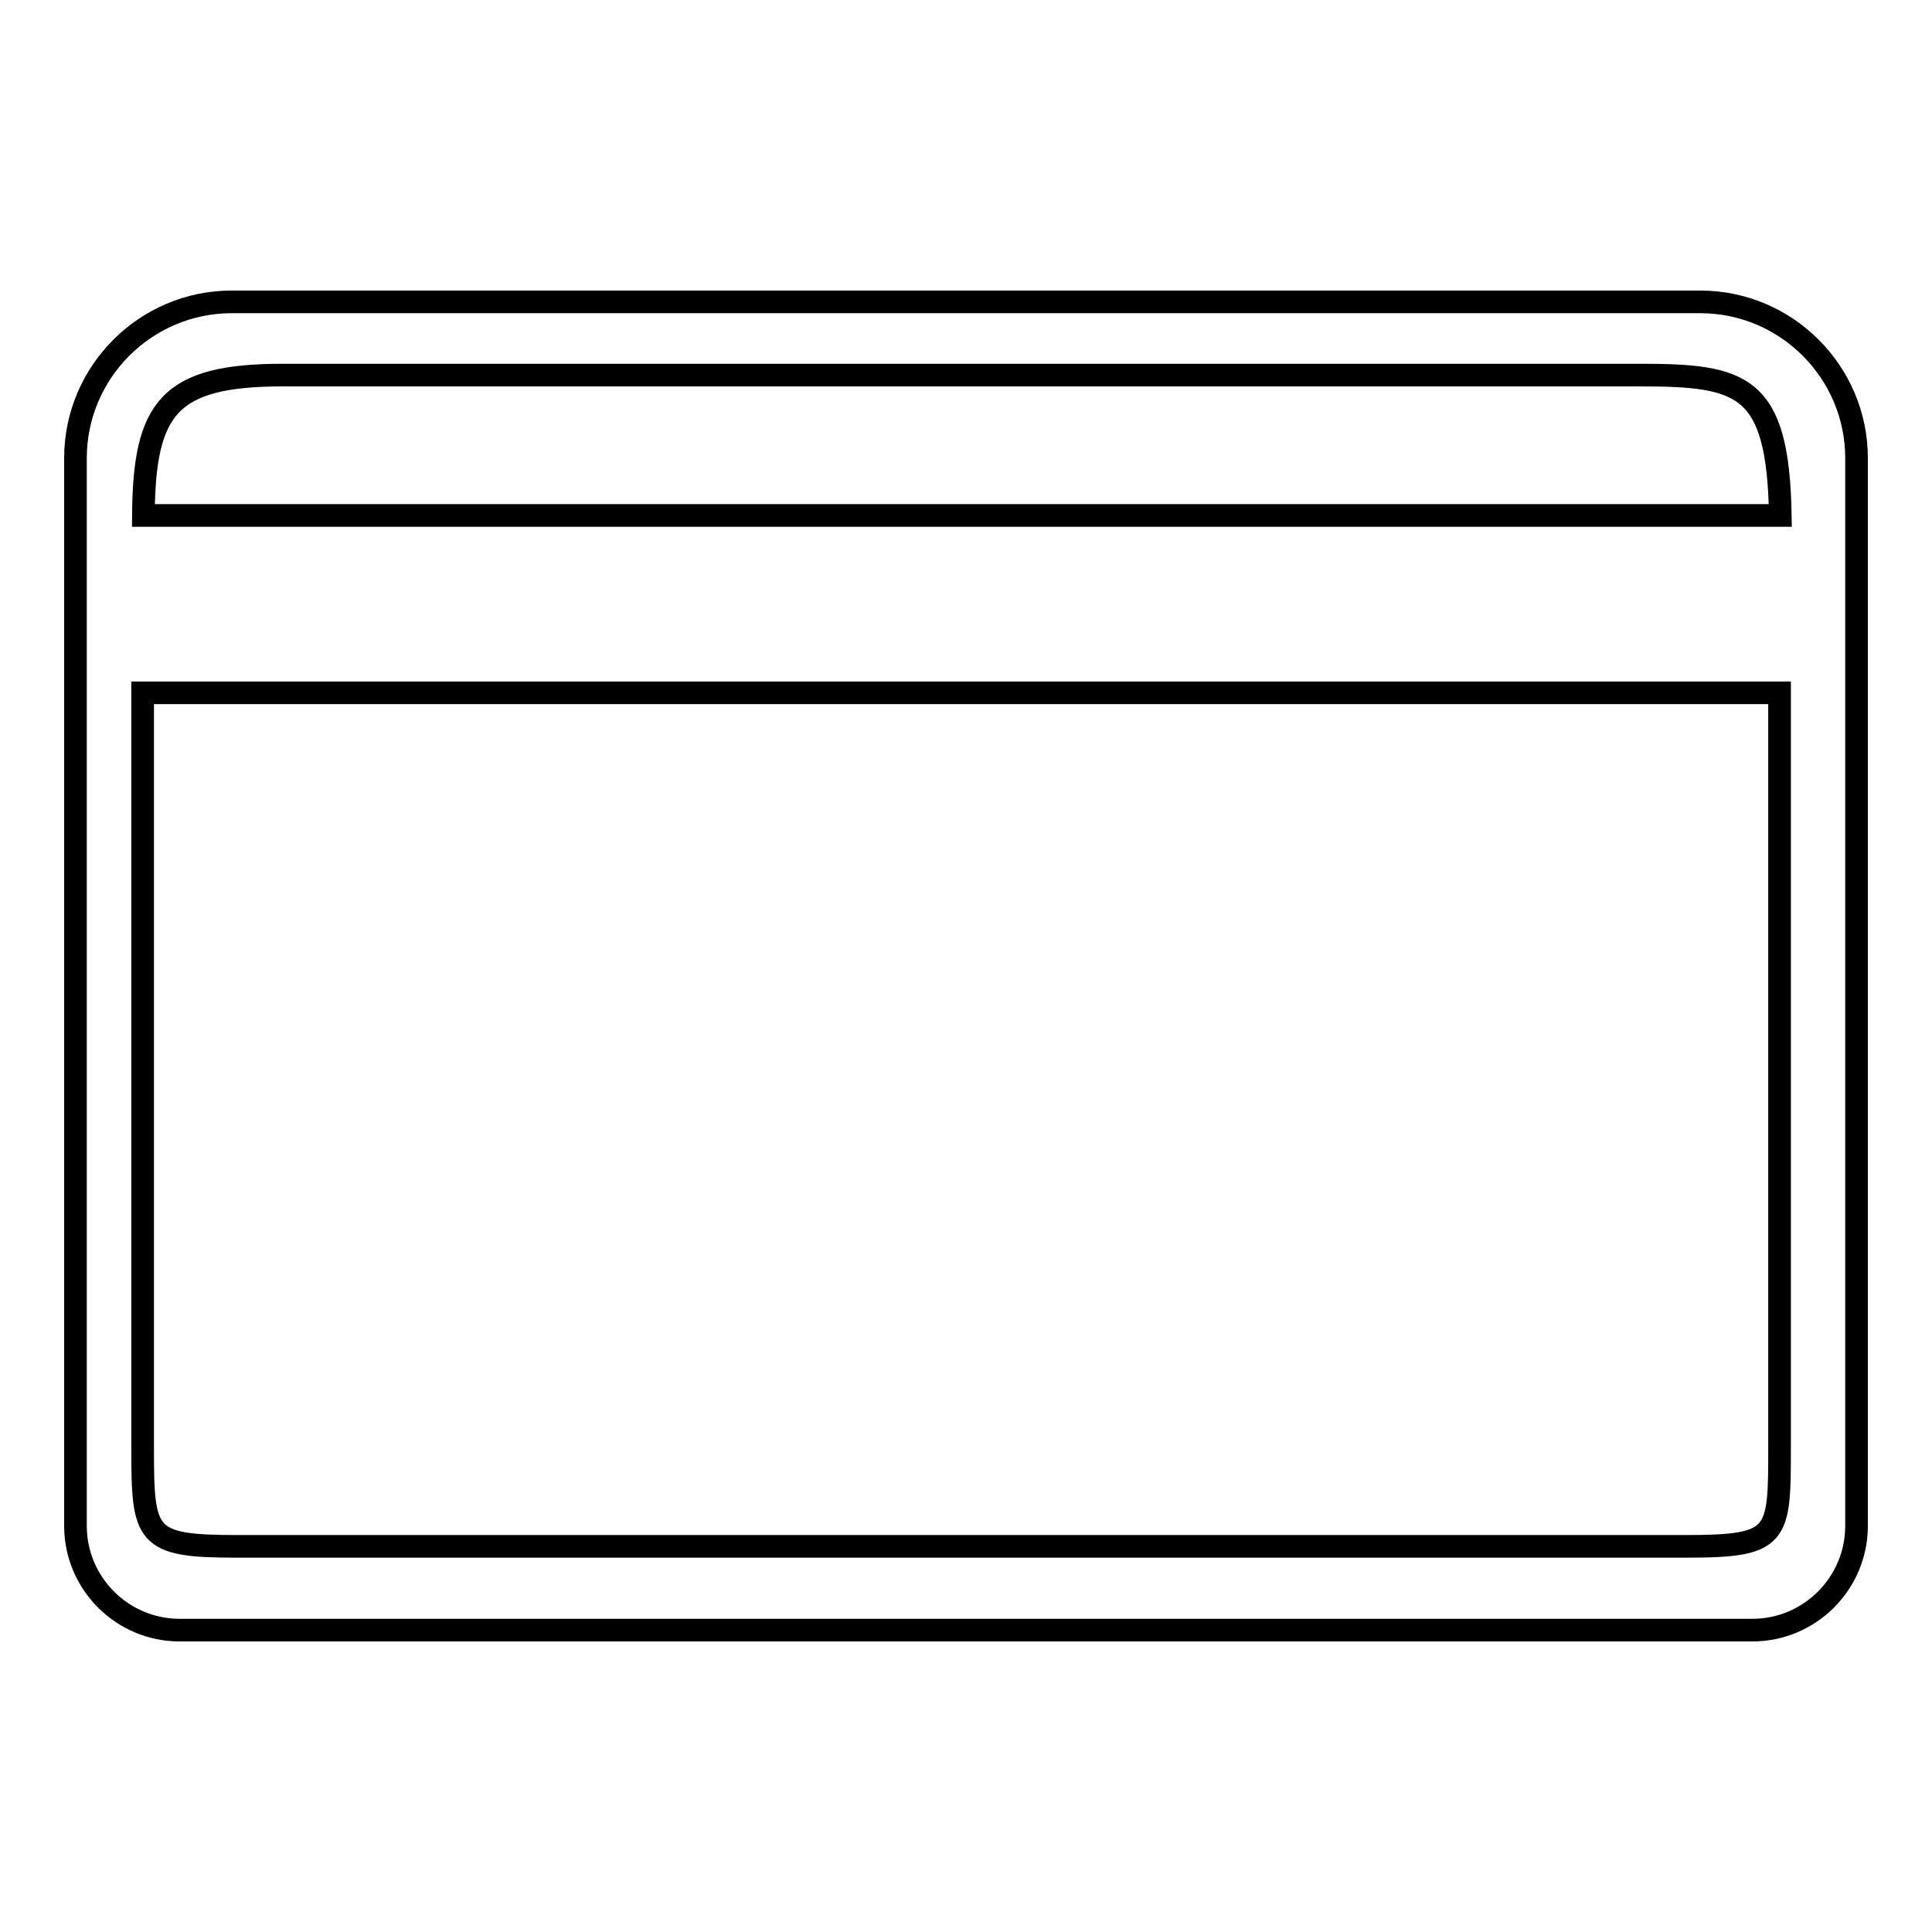 <?xml version="1.0" encoding="utf-8"?>
<!-- Svg Vector Icons : http://www.onlinewebfonts.com/icon -->
<!DOCTYPE svg PUBLIC "-//W3C//DTD SVG 1.1//EN" "http://www.w3.org/Graphics/SVG/1.1/DTD/svg11.dtd">
<svg version="1.1" xmlns="http://www.w3.org/2000/svg" xmlns:xlink="http://www.w3.org/1999/xlink" x="0px" y="0px" viewBox="0 0 256 256" enable-background="new 0 0 256 256" xml:space="preserve">
<g><g><path stroke-width="3" fill-opacity="0" stroke="#000000"  d="M232.2,216H23.8c-7.6,0-13.8-6.2-13.8-13.8V60.7C10,49.3,19.3,40,30.7,40h194.6c11.4,0,20.7,9.3,20.7,20.7v141.5C246,209.8,239.8,216,232.2,216z M31.3,204.9h192.1c12.4,0,12.4-1.3,12.4-13.2V91.8H18.9v100C18.9,203.6,19.2,204.9,31.3,204.9z M217.2,49.7H37.5C22.4,49.7,19.1,54,19,68.3h216.9C235.6,50.9,230.9,49.7,217.2,49.7z"/></g></g>
</svg>